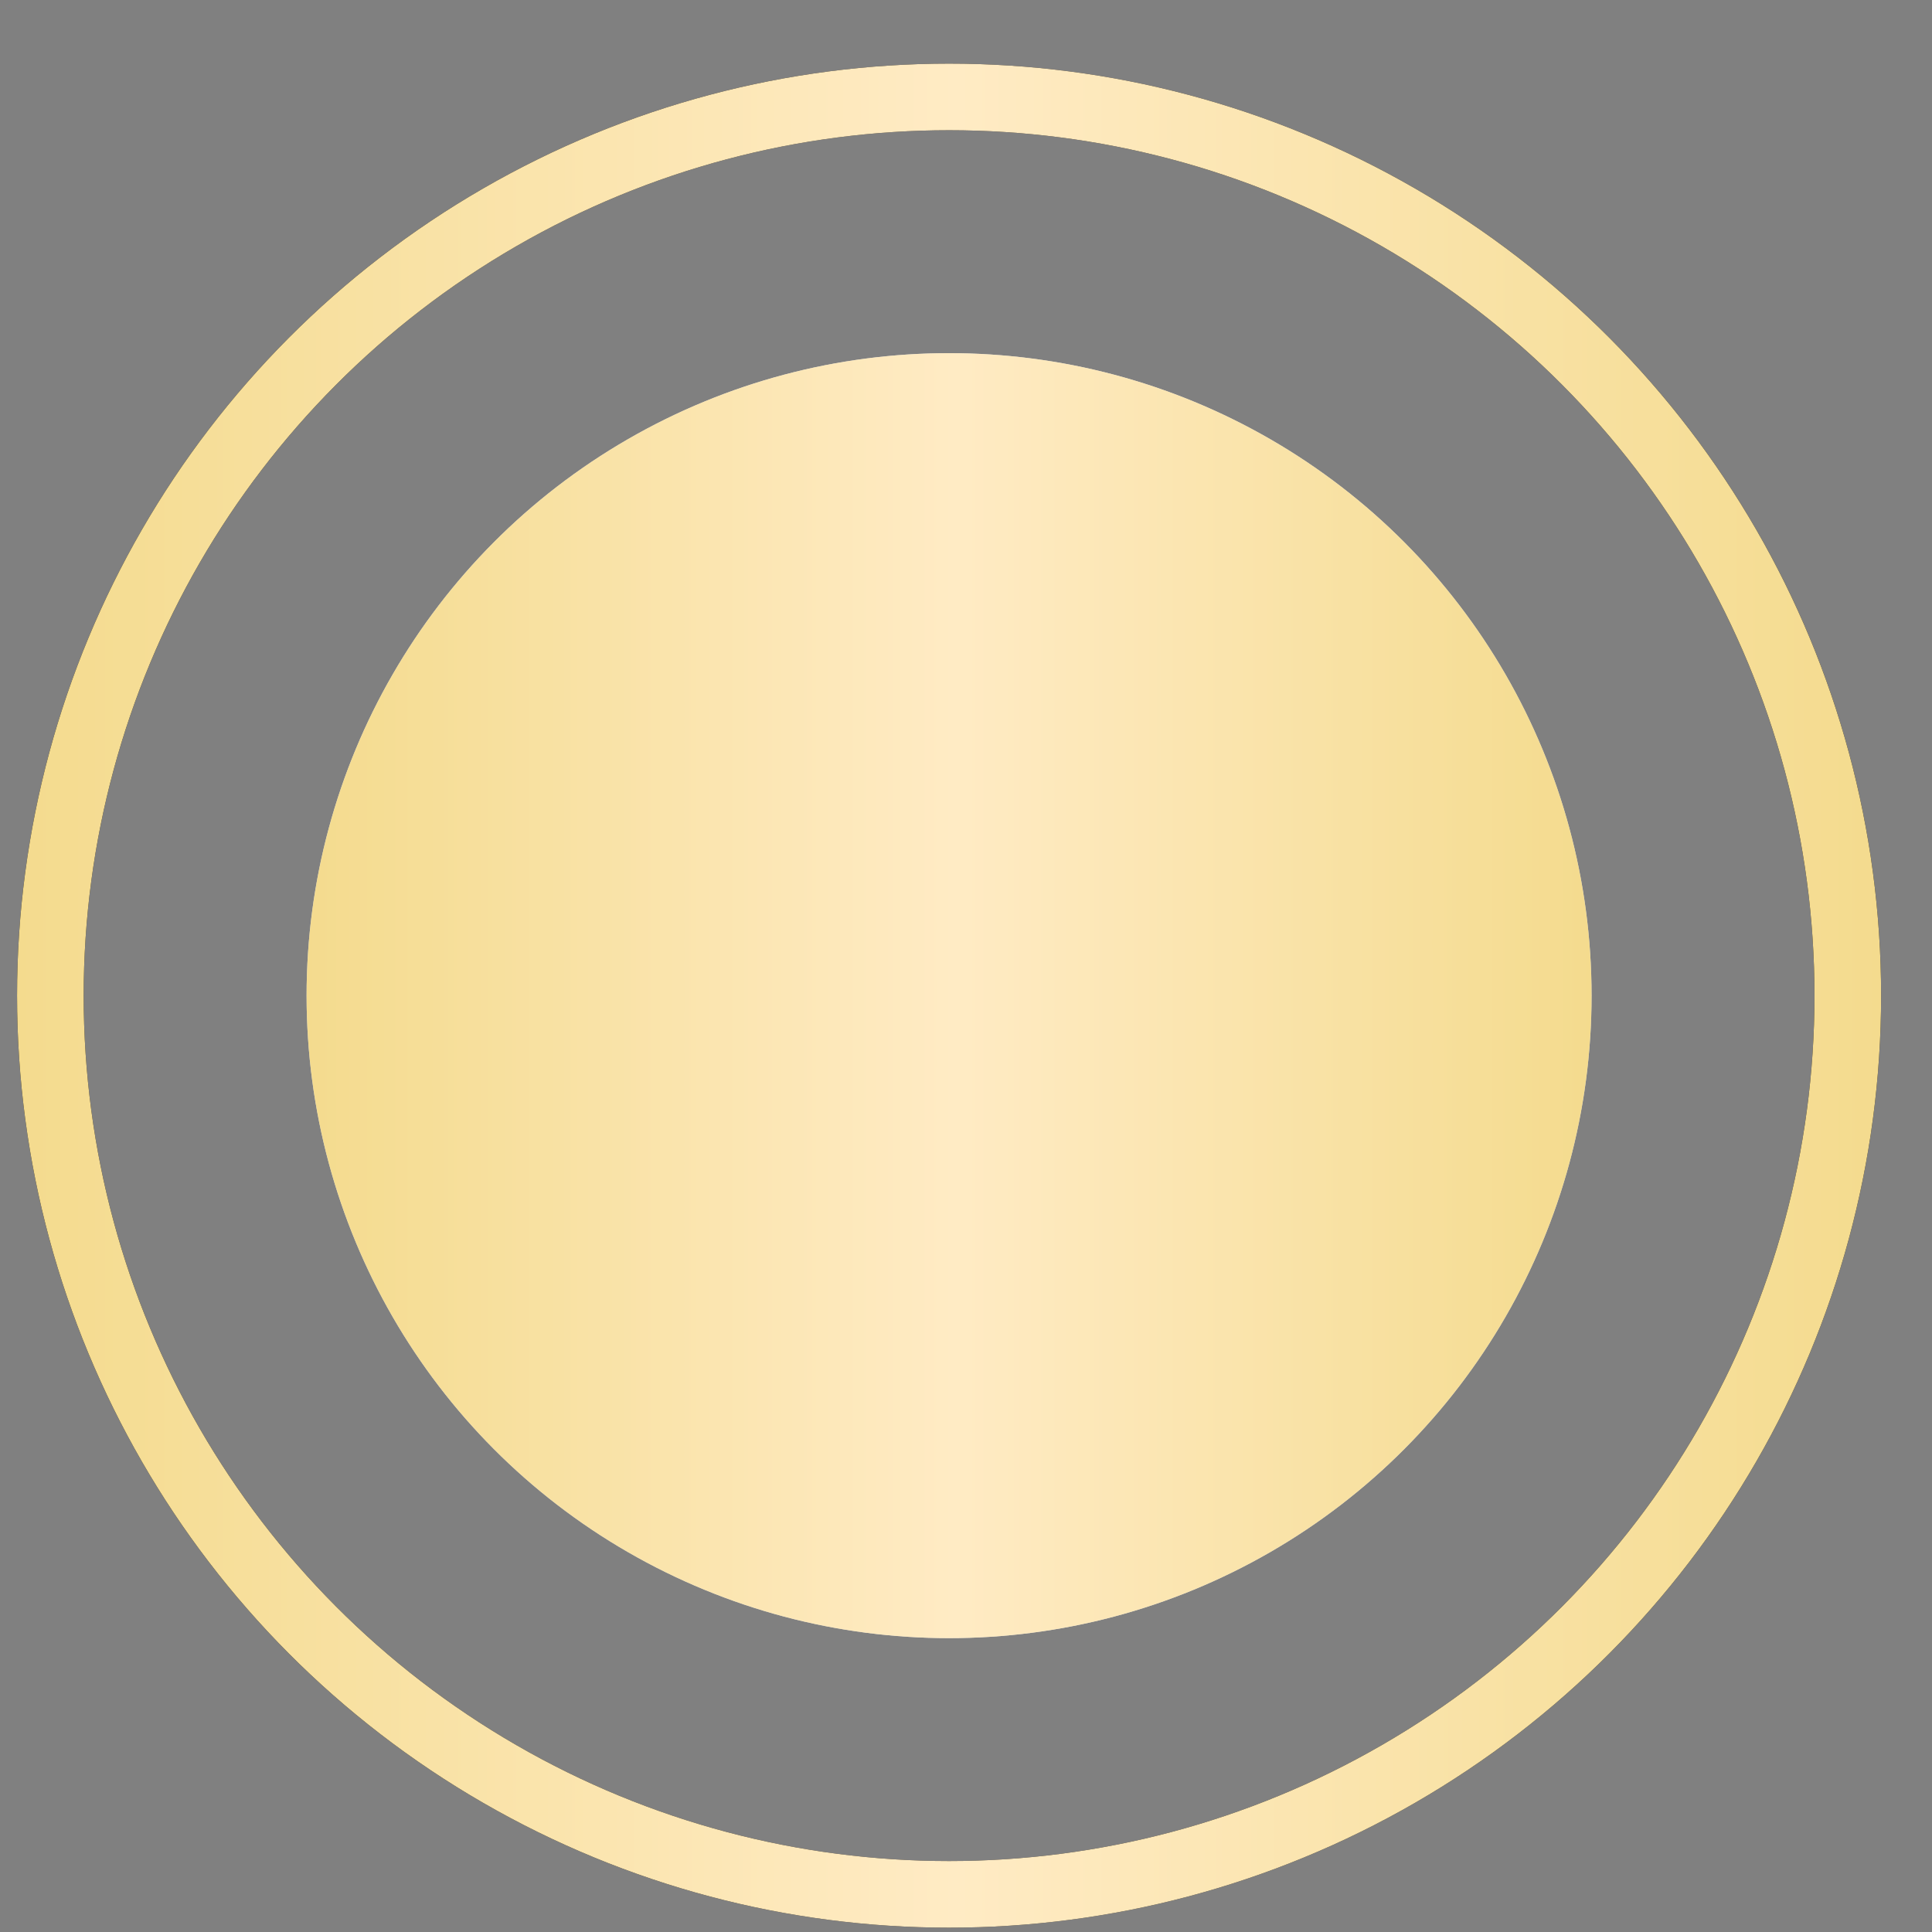 <?xml version="1.0" encoding="UTF-8"?> <svg xmlns="http://www.w3.org/2000/svg" width="29" height="29" viewBox="0 0 29 29" fill="none"><rect x="0" y="0" width="29" height="29" fill="#808080" stroke="none"/><circle cx="14.246" cy="14.945" r="9.644" fill="#D9D9D9"></circle><circle cx="14.246" cy="14.945" r="9.644" fill="url(#paint0_linear_4114_872)"></circle><circle cx="14.246" cy="14.945" r="13.49" stroke="black"></circle><circle cx="14.246" cy="14.945" r="13.49" stroke="url(#paint1_linear_4114_872)"></circle><defs><linearGradient id="paint0_linear_4114_872" x1="4.602" y1="14.945" x2="23.89" y2="14.945" gradientUnits="userSpaceOnUse"><stop stop-color="#F4DB8E"></stop><stop offset="0.504" stop-color="#FFEBC4"></stop><stop offset="1" stop-color="#F4DB8E"></stop></linearGradient><linearGradient id="paint1_linear_4114_872" x1="0.257" y1="14.945" x2="28.236" y2="14.945" gradientUnits="userSpaceOnUse"><stop stop-color="#F4DB8E"></stop><stop offset="0.504" stop-color="#FFEBC4"></stop><stop offset="1" stop-color="#F4DB8E"></stop></linearGradient></defs></svg> 